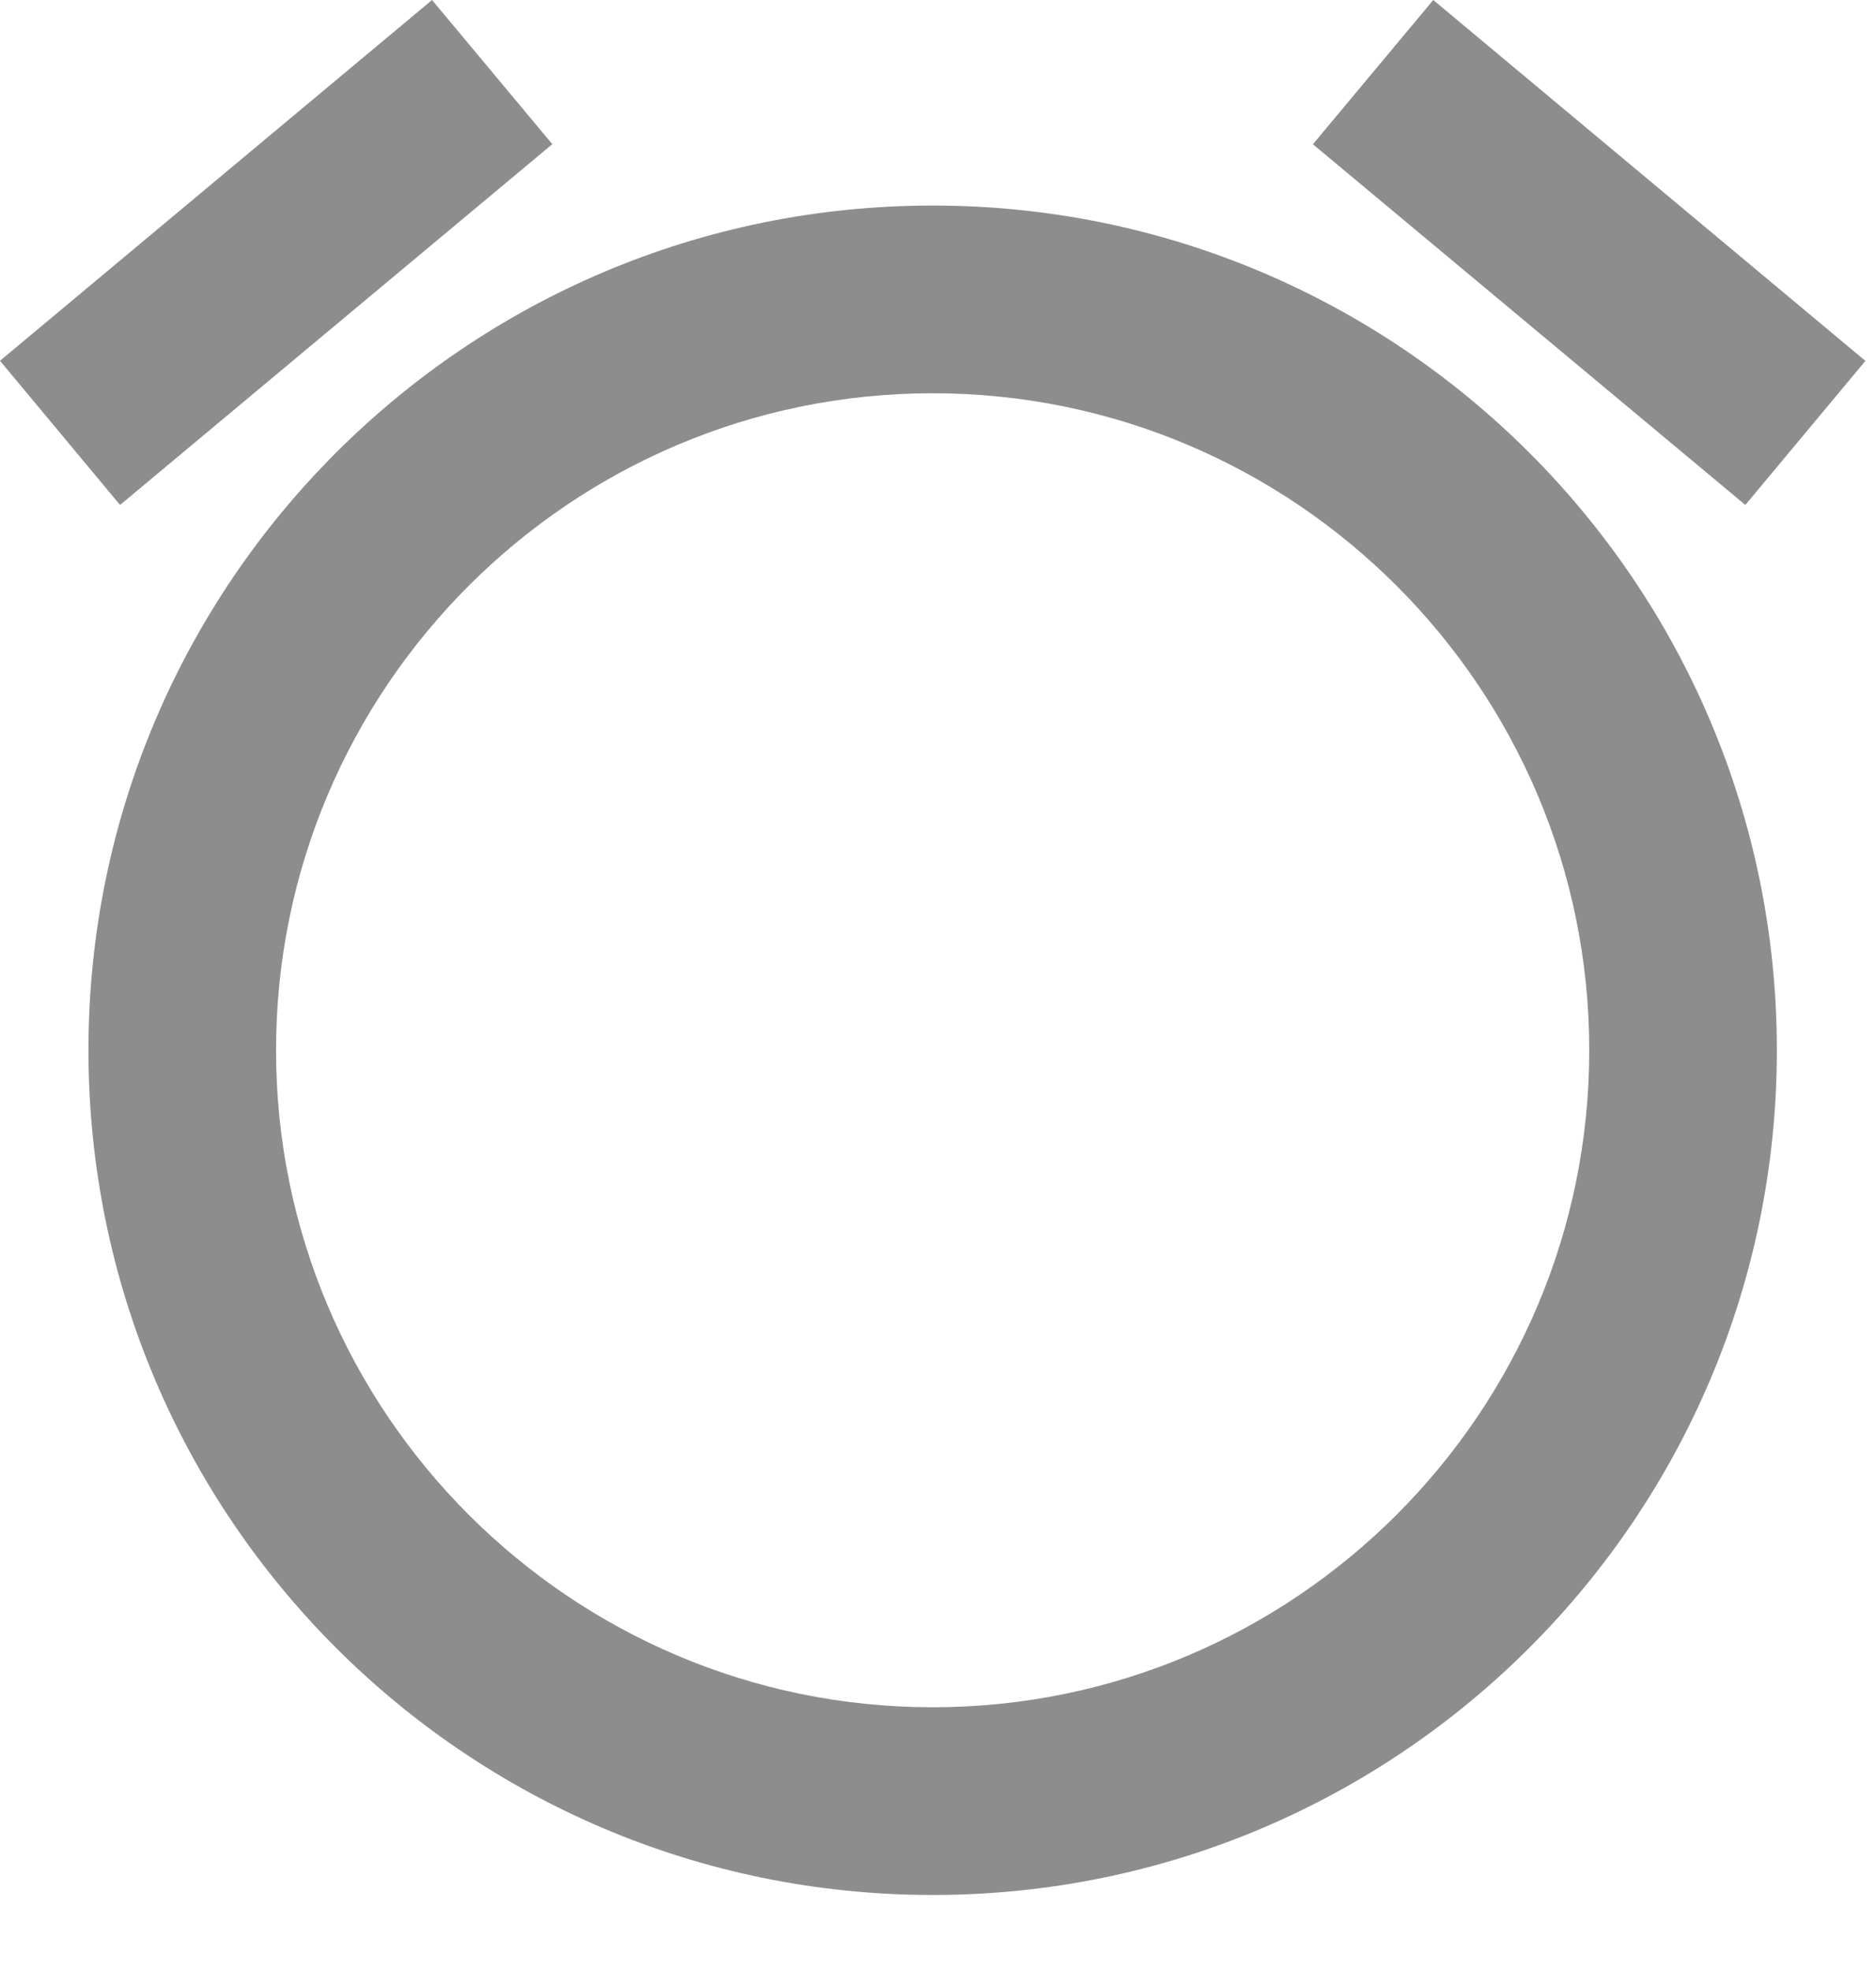 <svg width="20" height="21" viewBox="0 0 20 21" fill="none" xmlns="http://www.w3.org/2000/svg">
<path d="M15.28 0L19.887 3.845L18.607 5.38L13.997 1.537L15.28 0ZM4.606 0L5.888 1.536L1.28 5.38L0 3.844L4.606 0ZM9.943 2.19C4.973 2.19 0.943 6.22 0.943 11.19C0.943 16.16 4.973 20.19 9.943 20.19C14.913 20.19 18.943 16.16 18.943 11.19C18.943 6.22 14.913 2.19 9.943 2.19ZM9.943 18.19C6.083 18.19 2.943 15.05 2.943 11.19C2.943 7.33 6.083 4.19 9.943 4.19C13.803 4.19 16.943 7.33 16.943 11.19C16.943 15.05 13.803 18.19 9.943 18.19Z" fill="#8D8D8D"/>
</svg>
